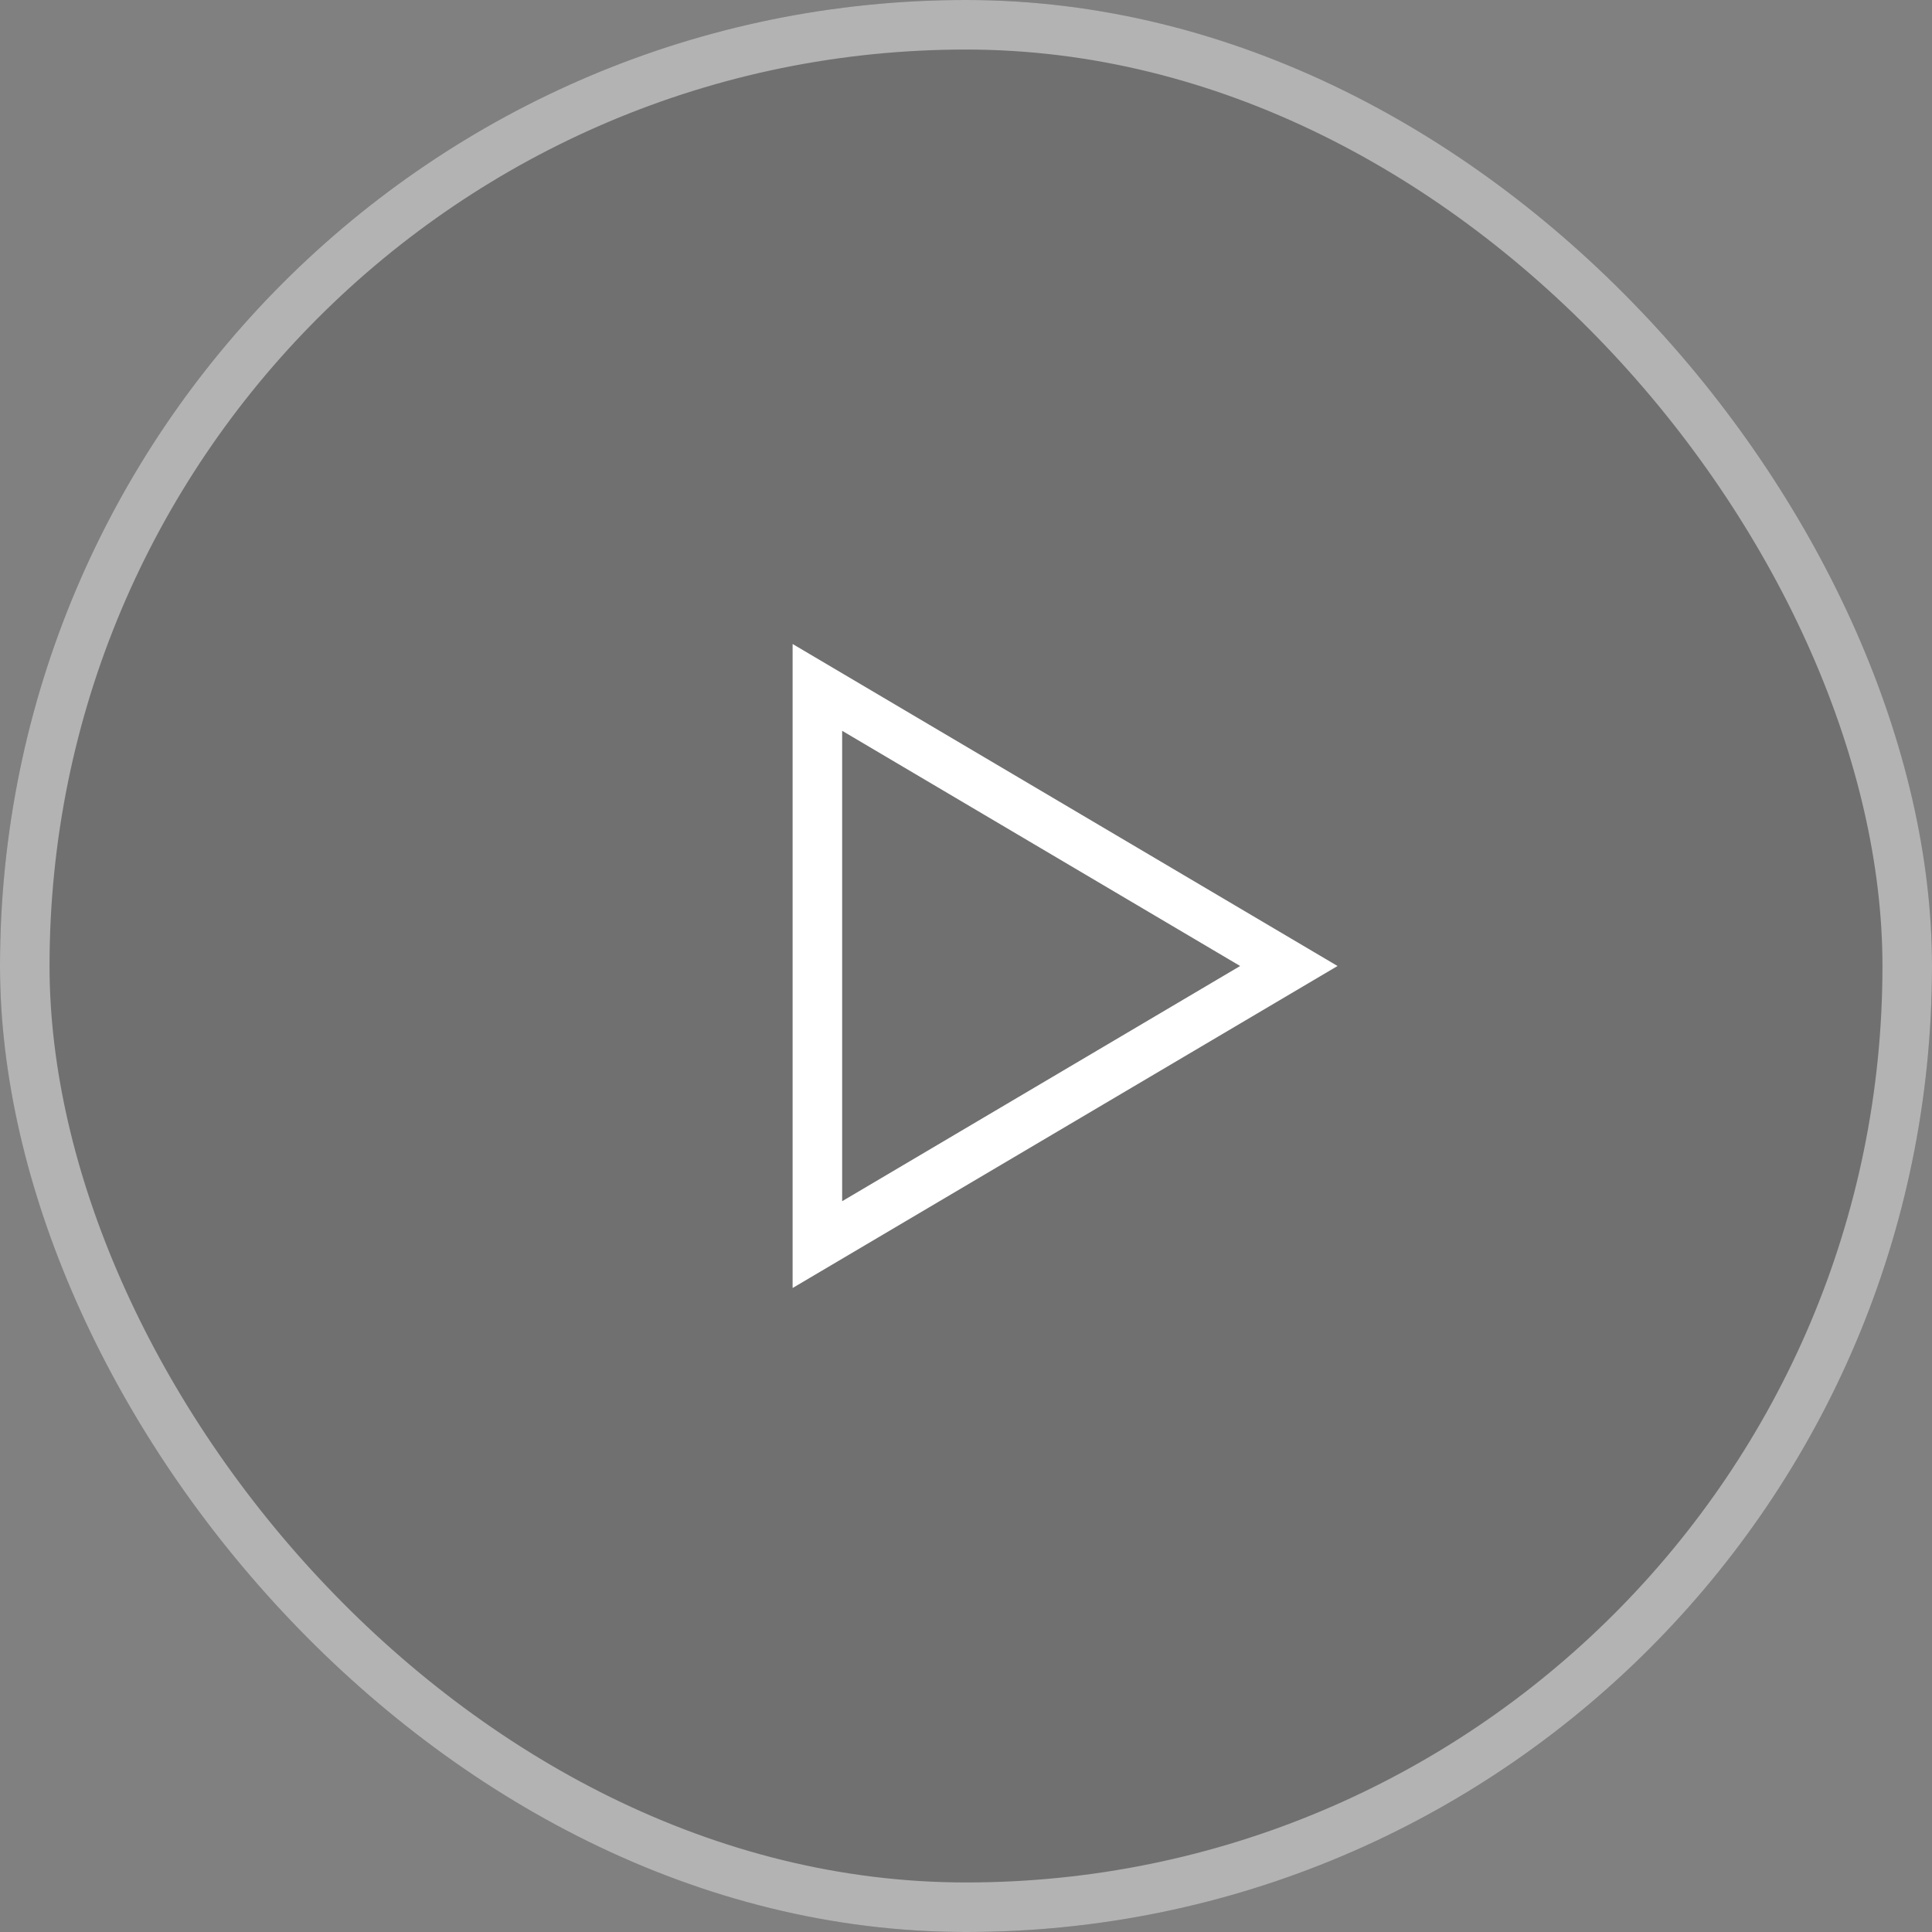 <svg xmlns="http://www.w3.org/2000/svg" width="39" height="39" viewBox="0 0 39 39"><rect x="0" y="0" width="39" height="39" fill="#808080" stroke="none"/><g id="play" transform="translate(-330 -123)"><g id="長方形_12" data-name="長方形 12" transform="translate(330 123)" fill="#585858" stroke="#fff" stroke-width="1" opacity=".4"><rect width="39" height="39" rx="19.5" stroke="none"/><rect x=".5" y=".5" width="38" height="38" rx="19" fill="none"/></g><g id="グループ_58361" data-name="グループ 58361" transform="translate(345.6 136)"><g id="多角形_2" data-name="多角形 2" fill="none"><path d="M6.5 0L13 11H0z" transform="rotate(90 5.7 5.7)"/><path d="M6.5 1.966L1.752 10h9.496L6.5 1.966M6.5 0L13 11H0L6.5 0z" fill="#fff" transform="rotate(90 5.7 5.7)"/></g></g></g></svg>